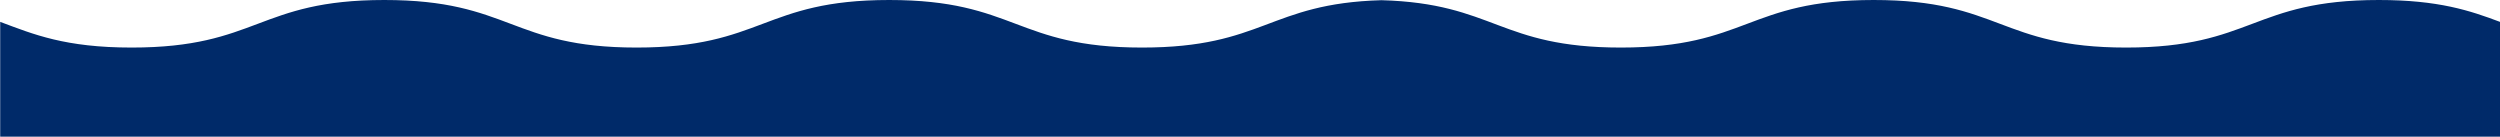 <?xml version="1.0" encoding="UTF-8"?> <!-- Generator: Adobe Illustrator 24.0.2, SVG Export Plug-In . SVG Version: 6.00 Build 0) --> <svg xmlns="http://www.w3.org/2000/svg" xmlns:xlink="http://www.w3.org/1999/xlink" id="Layer_1" x="0px" y="0px" viewBox="0 0 1245.8 68.1" style="enable-background:new 0 0 1245.8 68.1;" xml:space="preserve"> <style type="text/css"> .st0{fill:#00B9FF;} .st1{fill:#0096F3;} .st2{fill:#0072C5;} .st3{fill:#004F98;} .st4{fill:#002A69;} </style> <rect x="124" y="-1533.6" class="st0" width="432" height="288"></rect> <path class="st1" d="M1437.6-884.5c-63,0-63-23.7-126.1-23.7c-63,0-63,23.7-126,23.7c-62.9,0-63-23.7-126-23.7 c-63,0-63,23.7-126.1,23.7c-61,0-63-22.2-120.3-23.6v0c-0.2,0-0.4,0-0.7,0c-0.2,0-0.4,0-0.7,0v0c-57.3,1.4-59.3,23.6-120.3,23.6 c-63,0-63-23.7-126.1-23.7c-63,0-63,23.7-126,23.7c-63,0-63-23.7-126-23.7c-63,0-63,23.7-126.1,23.7c-31.7,0-47.5-6-63.3-12v124.4 h252h185.2h250.6h1.3h250.6H1249h252v-124.4C1485.1-890.5,1469.3-884.5,1437.6-884.5z"></path> <path class="st2" d="M1500.8-857.8c-68.9,0-68.9-23.7-137.7-23.7c-68.8,0-68.9,23.7-137.6,23.7c-68.7,0-68.8-23.7-137.6-23.7 c0,0-0.1,0-0.1,0c0,0-0.1,0-0.1,0c-31.3,0-48.4,4.9-64.2,10.3v0.1c-18.8,6.4-35.9,13.4-73.3,13.4c-37.5,0-54.5-7-73.4-13.4v0 c-15.8-5.3-32.9-10.3-64.2-10.3c0,0,0,0-0.1,0s0,0-0.1,0c-31.3,0-48.4,4.9-64.2,10.3v0c-18.9,6.4-36,13.4-73.4,13.4 c-37.4,0-54.5-7-73.3-13.4v-0.1c-15.8-5.3-32.9-10.3-64.2-10.3c0,0-0.1,0-0.1,0c0,0-0.1,0-0.1,0c-68.8,0-68.9,23.7-137.6,23.7 c-68.8,0-68.8-23.7-137.6-23.7c-68.8,0-68.8,23.7-137.7,23.7c0,0-0.1,0-0.1,0v112.4h275.2h202.2h146.7h128.5h146.7h202.2h275.2 v-112.4C1500.9-857.8,1500.8-857.8,1500.8-857.8z"></path> <path class="st3" d="M1435.4-825c-63,0-63-23.7-125.9-23.7c-63,0-63,23.7-125.9,23.7c-62.9,0-62.9-23.7-125.9-23.7 c-63,0-63,23.7-126,23.7c-60.7,0-62.9-22-119.3-23.6c-56.3,1.6-58.6,23.6-119.3,23.6c-63,0-63-23.7-126-23.7 c-62.9,0-63,23.7-125.9,23.7c-62.9,0-62.9-23.7-125.9-23.7c-63,0-63,23.7-125.9,23.7c-33.2,0-48.9-6.6-65.5-12.8v125.2h251.7h185 h251.7h251.7h185h251.7v-125.2C1484.3-831.5,1468.6-825,1435.4-825z"></path> <path class="st1" d="M2345.9-1191.7c-63,0-63-23.7-126.1-23.7c-63,0-63,23.7-126,23.7c-62.9,0-63-23.7-126-23.7 c-63,0-63,23.7-126.1,23.7c-61,0-63-22.2-120.3-23.6v0c-0.2,0-0.4,0-0.7,0c-0.2,0-0.4,0-0.7,0v0c-57.3,1.4-59.3,23.6-120.3,23.6 c-63,0-63-23.7-126.1-23.7c-63,0-63,23.7-126,23.7c-63,0-63-23.7-126-23.7c-63,0-63,23.7-126.1,23.7c-31.7,0-47.5-6-63.3-12v124.4 h252h185.2h250.6h1.3h250.6h185.2h252v-124.4C2393.4-1197.7,2377.6-1191.7,2345.9-1191.7z"></path> <path class="st2" d="M2409.1-1165.1c-68.9,0-68.9-23.7-137.7-23.7c-68.8,0-68.9,23.7-137.6,23.7c-68.7,0-68.8-23.7-137.6-23.7 c0,0-0.1,0-0.1,0s-0.1,0-0.1,0c-31.3,0-48.4,4.9-64.2,10.3v0.1c-18.8,6.4-35.9,13.4-73.3,13.4c-37.5,0-54.5-7-73.4-13.4v0 c-15.8-5.3-32.9-10.3-64.2-10.3c0,0,0,0-0.1,0s0,0-0.1,0c-31.3,0-48.4,4.9-64.2,10.3v0c-18.9,6.4-36,13.4-73.4,13.4 c-37.4,0-54.5-7-73.3-13.4v-0.1c-15.8-5.3-32.9-10.3-64.2-10.3c0,0-0.1,0-0.1,0c0,0-0.1,0-0.1,0c-68.8,0-68.9,23.7-137.6,23.7 c-68.8,0-68.8-23.7-137.6-23.7c-68.8,0-68.8,23.7-137.7,23.7c0,0-0.1,0-0.1,0v112.4h275.2h202.2h146.7h128.5h146.7H2134h275.2 v-112.4C2409.2-1165.1,2409.2-1165.1,2409.1-1165.1z"></path> <path class="st3" d="M2343.7-1132.2c-63,0-63-23.7-125.9-23.7c-63,0-63,23.7-125.9,23.7c-62.9,0-62.9-23.7-125.9-23.7 c-63,0-63,23.7-126,23.7c-60.7,0-62.9-22-119.3-23.6c-56.3,1.6-58.6,23.6-119.3,23.6c-63,0-63-23.7-126-23.7 c-62.9,0-63,23.7-125.9,23.7c-62.9,0-62.9-23.7-125.9-23.7c-63,0-63,23.7-125.9,23.7c-33.2,0-48.9-6.6-65.5-12.8v125.2h251.7h185 h251.7h251.7h185h251.7V-1145C2392.6-1138.8,2376.9-1132.2,2343.7-1132.2z"></path> <path class="st3" d="M964.4-250.7c0,0-0.1,0-0.1,0c0,0-0.1,0-0.1,0c-0.7,0-1.4,0-2.1,0c-0.3,0-0.6,0-0.8,0 c-17,0.2-29.6,1.9-40.1,4.4v0.1c-28.9,6.9-42.4,19.2-90.7,19.2c-47.9,0-61.5-12.1-89.9-19v-0.2c-11.1-2.6-24.5-4.4-43-4.4 c-0.2,0-0.3,0-0.5,0c-0.2,0-0.3,0-0.5,0c-18.5,0-31.9,1.8-43,4.4v0.2c-28.4,6.9-42,19-89.9,19c-48.3,0-61.8-12.3-90.7-19.2v-0.1 c-10.5-2.5-23.1-4.2-40.1-4.4c-0.3,0-0.6,0-0.8,0c-0.7,0-1.4,0-2.1,0c0,0-0.1,0-0.1,0c0,0-0.1,0-0.1,0c-66.9,0-67,23.7-133.8,23.7 c-66.9,0-66.9-23.7-133.8-23.7c-67,0-67,23.7-133.9,23.7c-7.2,0-13.7-0.3-19.5-0.8v113.2h267.6h196.7h180.6h87h180.6H1079v-113.2 C1030.6-231.8,1024.2-250.7,964.4-250.7z"></path> <path class="st4" d="M1245.8,68.1V10.9C1230.9,5.3,1215.2,0,1185.4,0c-63,0-63,23.7-125.9,23.7C996.6,23.7,996.6,0,933.7,0 c-63,0-63,23.7-126,23.7c-60.7,0-62.9-22-119.3-23.6c-56.3,1.6-58.6,23.6-119.3,23.6c-63,0-63-23.7-126-23.7 c-62.9,0-63,23.7-125.9,23.7C254.5,23.7,254.4,0,191.5,0c-63,0-63,23.7-125.9,23.7c-33.2,0-48.9-6.6-65.5-12.8v57.2H1245.8z"></path> </svg> 